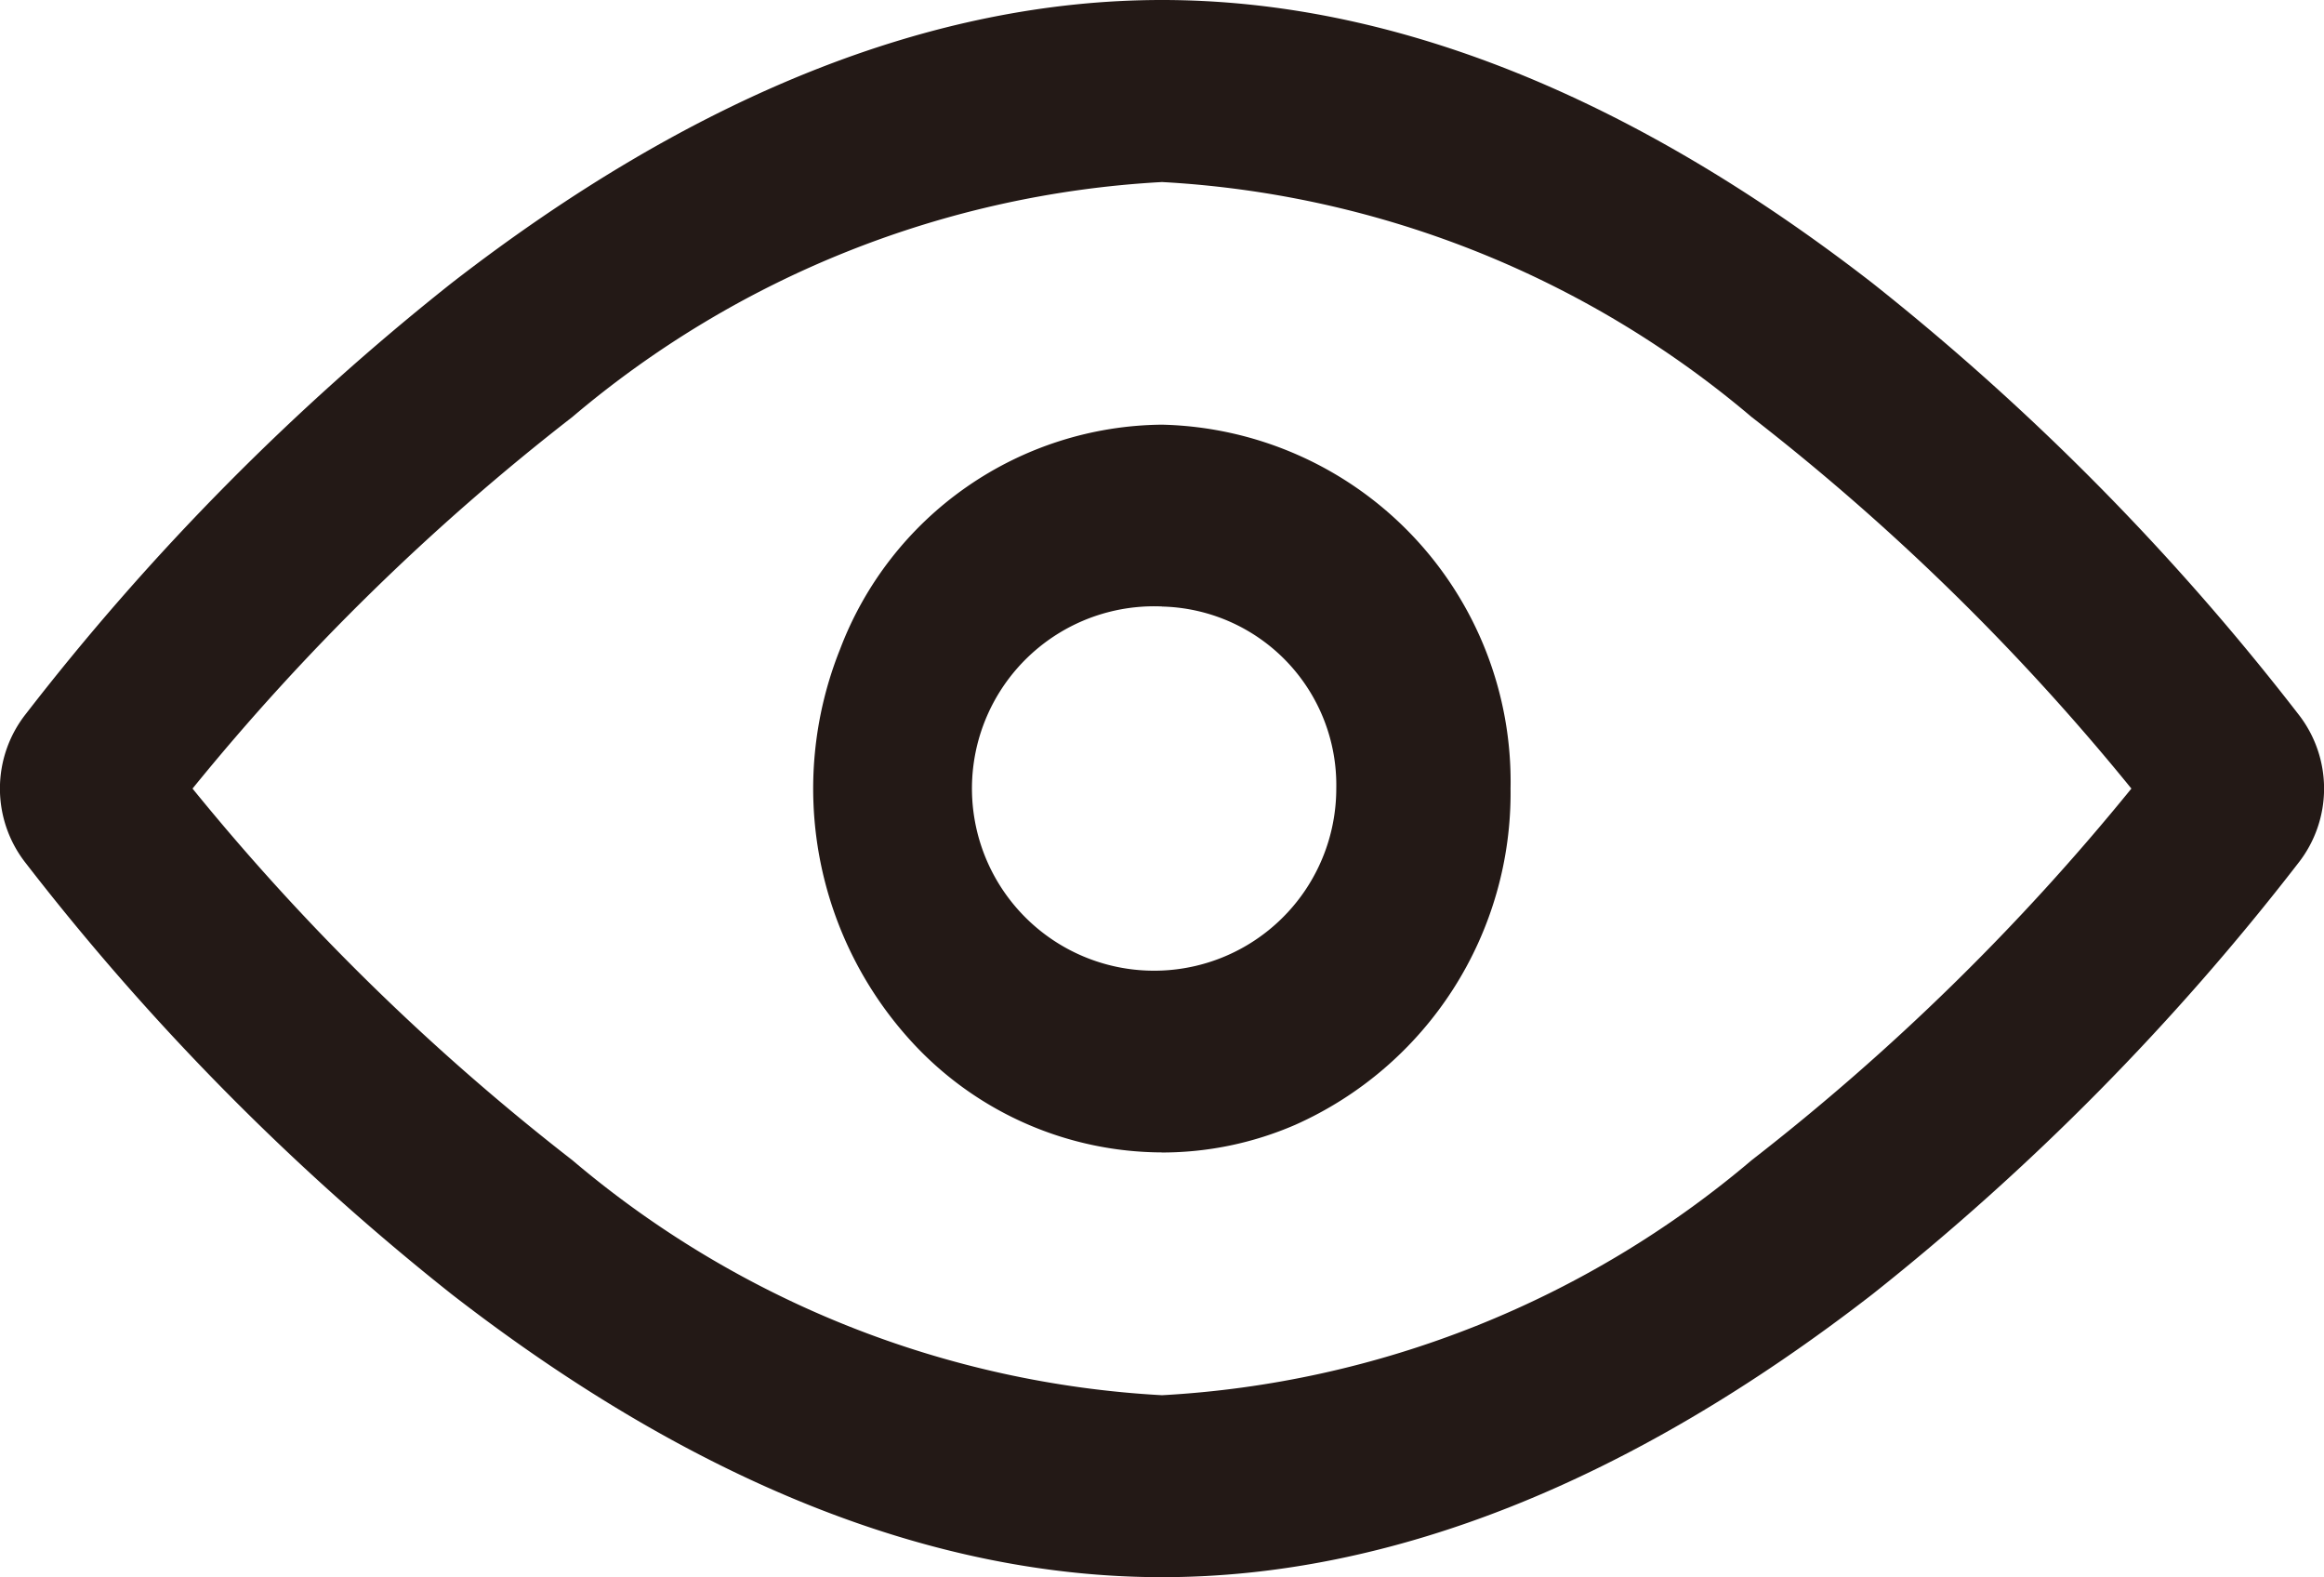 <svg xmlns="http://www.w3.org/2000/svg" width="28.004" height="19" viewBox="0 0 28.004 19">
  <path id="Fill_1" data-name="Fill 1" d="M14,19c-2.763,0-5.645-1.148-8.565-3.413A30.2,30.2,0,0,1,.31,10.4a1.451,1.451,0,0,1,0-1.8A30.2,30.2,0,0,1,5.436,3.413C8.356,1.148,11.237,0,14,0s5.644,1.148,8.564,3.413A30.2,30.2,0,0,1,27.69,8.6a1.451,1.451,0,0,1,0,1.8,30.2,30.2,0,0,1-5.126,5.189C19.644,17.852,16.763,19,14,19ZM14,2.193A12,12,0,0,0,6.894,5.024,28.056,28.056,0,0,0,2.318,9.5a28.073,28.073,0,0,0,4.576,4.476A12,12,0,0,0,14,16.808a12,12,0,0,0,7.105-2.831A28.09,28.09,0,0,0,25.681,9.5a28.045,28.045,0,0,0-4.576-4.476A12,12,0,0,0,14,2.193Zm0,11.69A4.11,4.11,0,0,1,11.03,12.6a4.513,4.513,0,0,1-.91-4.777A4.189,4.189,0,0,1,14,5.116,4.3,4.3,0,0,1,18.2,9.5a4.375,4.375,0,0,1-2.593,4.05A4.034,4.034,0,0,1,14,13.884Zm0-6.577A2.195,2.195,0,1,0,16.1,9.5,2.151,2.151,0,0,0,14,7.307Z" transform="translate(0.002 0)" fill="#231916"/>
</svg>
